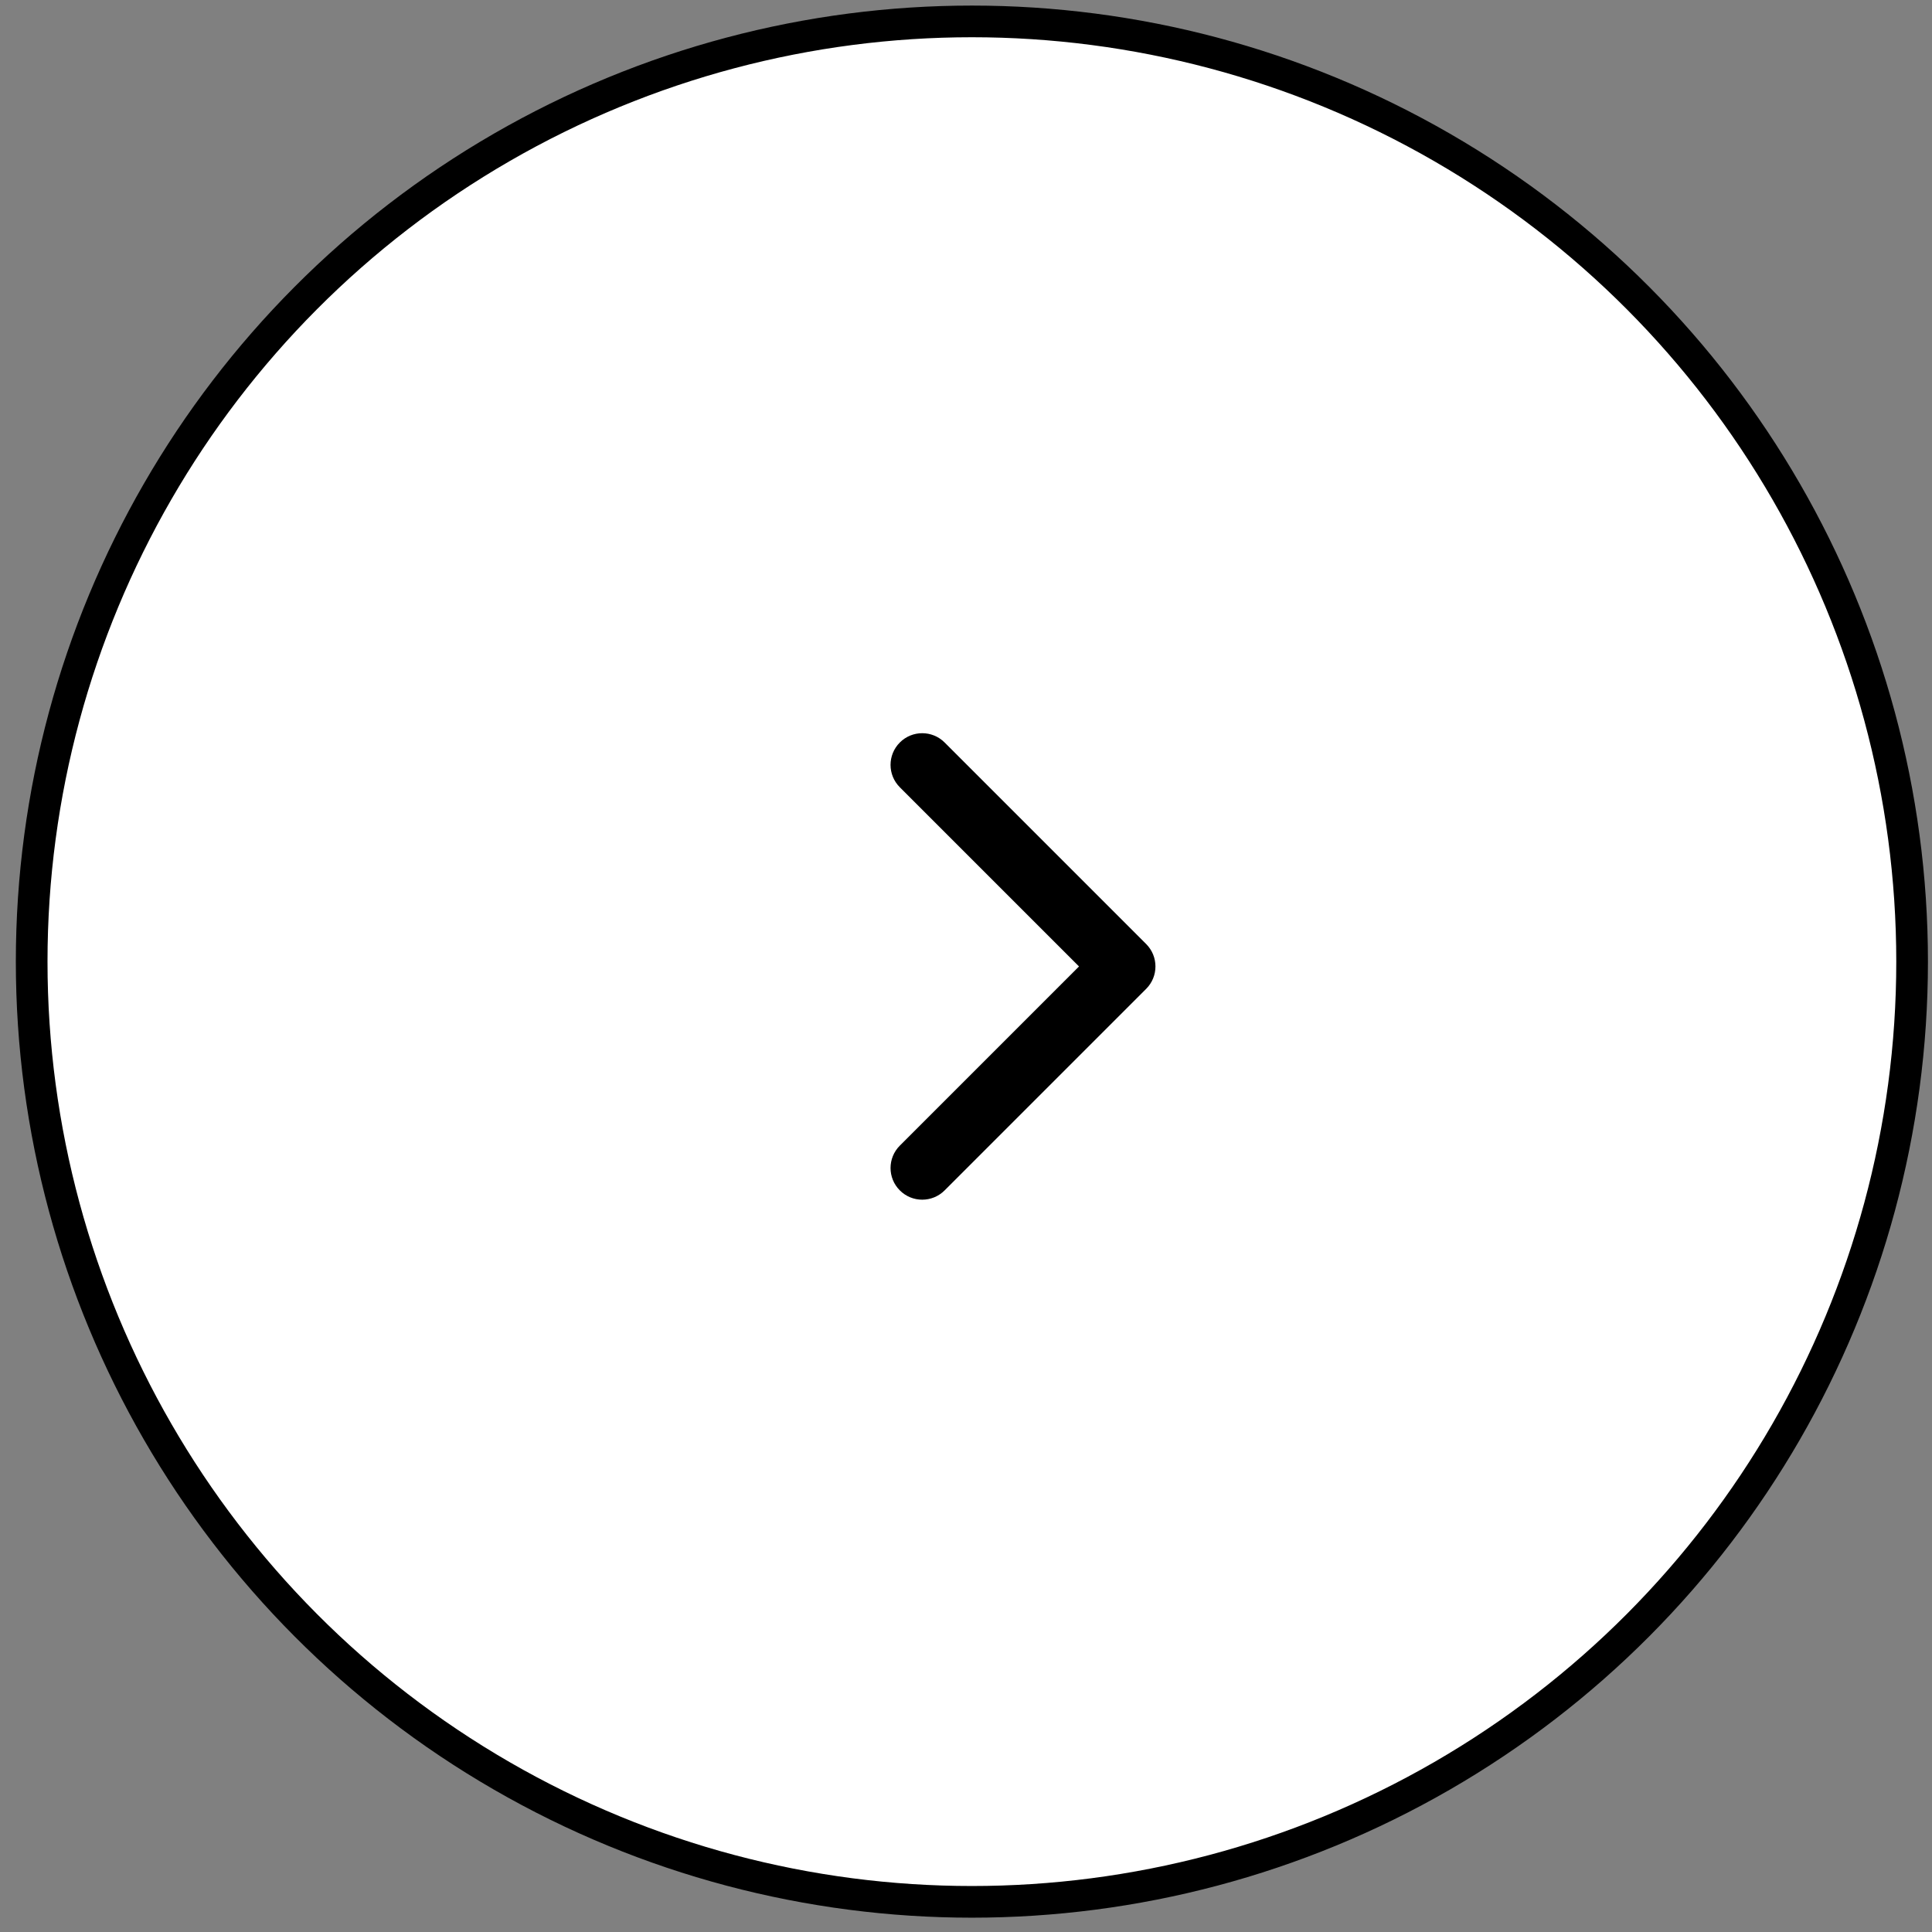 <svg width="61" height="61" viewBox="0 0 61 61" fill="none" xmlns="http://www.w3.org/2000/svg">
<rect x="0" y="0" width="61" height="61" fill="#808080" stroke="none"/>
<g id="Group 1000003527">
<circle id="Ellipse 2780" cx="30.686" cy="30.362" r="29.686" fill="white" stroke="black"/>
<path id="Line 61" d="M36.189 31.221C36.579 30.831 36.579 30.198 36.189 29.807L29.825 23.443C29.434 23.052 28.801 23.052 28.411 23.443C28.02 23.834 28.02 24.467 28.411 24.857L34.068 30.514L28.411 36.171C28.02 36.562 28.02 37.195 28.411 37.585C28.801 37.976 29.434 37.976 29.825 37.585L36.189 31.221ZM35.047 31.514L35.482 31.514L35.482 29.514L35.047 29.514L35.047 31.514Z" fill="black"/>
</g>
</svg>
